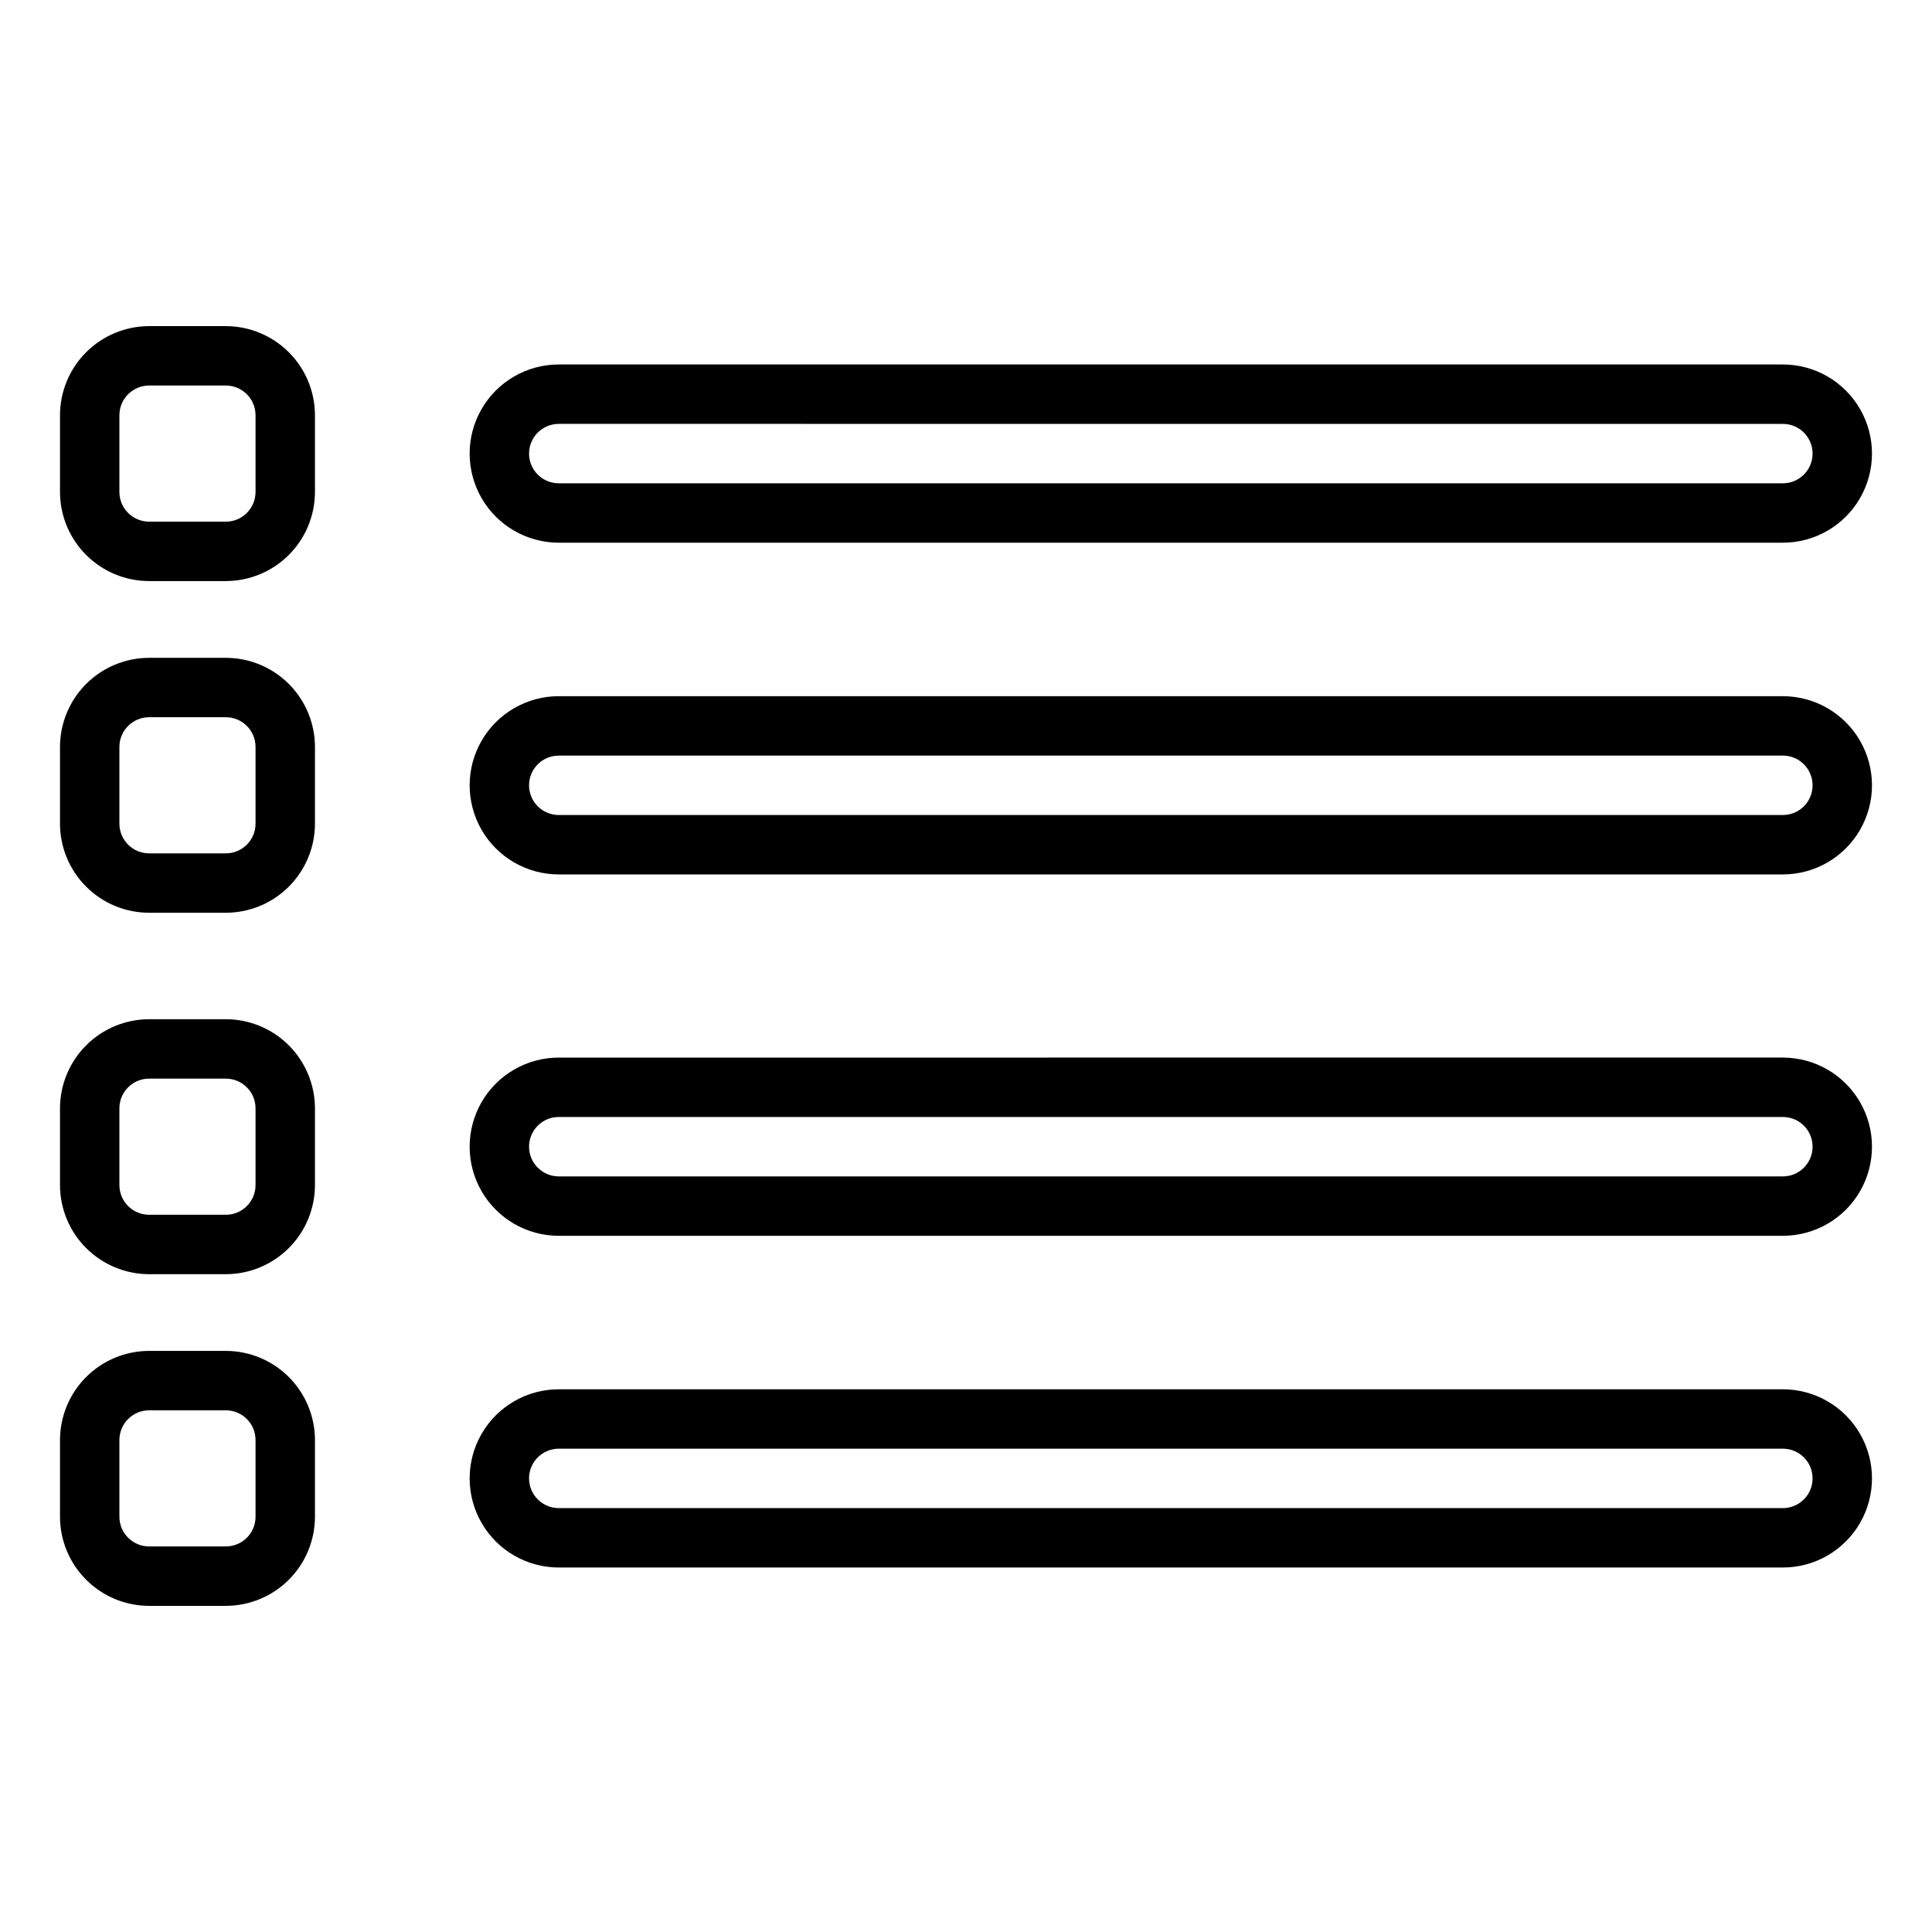 <?xml version="1.0" encoding="UTF-8"?>
<!-- Uploaded to: ICON Repo, www.iconrepo.com, Generator: ICON Repo Mixer Tools -->
<svg fill="#000000" width="800px" height="800px" version="1.1" viewBox="144 144 512 512" xmlns="http://www.w3.org/2000/svg">
 <path d="m292.08 287.82h324.4c8.438 0 16.23-4.5 20.449-11.805 4.219-7.309 4.219-16.312 0-23.617-4.219-7.309-12.012-11.809-20.449-11.809h-324.4c-8.438 0-16.234 4.5-20.453 11.809-4.219 7.305-4.219 16.309 0 23.617 4.219 7.305 12.016 11.805 20.453 11.805zm0-31.488 324.4 0.004c4.348 0 7.871 3.523 7.871 7.871 0 4.348-3.523 7.871-7.871 7.871h-324.4c-4.348 0-7.875-3.523-7.875-7.871 0-4.348 3.527-7.871 7.875-7.871zm-88.23-25.906h-20.332c-6.262 0.008-12.266 2.5-16.691 6.926-4.43 4.426-6.918 10.43-6.926 16.691v20.328c0.008 6.262 2.496 12.266 6.926 16.691 4.426 4.43 10.43 6.918 16.691 6.926h20.332c6.262-0.008 12.266-2.496 16.691-6.926 4.426-4.426 6.918-10.43 6.926-16.691v-20.328c-0.008-6.262-2.5-12.266-6.926-16.691-4.426-4.426-10.43-6.918-16.691-6.926zm7.871 43.945c-0.004 4.348-3.523 7.871-7.871 7.875h-20.332c-4.348-0.004-7.871-3.527-7.875-7.875v-20.328c0.004-4.344 3.527-7.867 7.875-7.871h20.332c4.348 0.004 7.867 3.527 7.871 7.871zm-7.871 43.957-20.332 0.004c-6.262 0.004-12.266 2.496-16.691 6.922-4.43 4.43-6.918 10.43-6.926 16.691v20.332c0.008 6.258 2.496 12.262 6.926 16.691 4.426 4.426 10.43 6.918 16.691 6.922h20.332c6.262-0.004 12.266-2.496 16.691-6.922 4.426-4.43 6.918-10.434 6.926-16.691v-20.332c-0.008-6.262-2.5-12.262-6.926-16.691-4.426-4.426-10.43-6.918-16.691-6.922zm7.871 43.945v0.004c-0.004 4.344-3.523 7.867-7.871 7.871h-20.332c-4.348-0.004-7.871-3.527-7.875-7.871v-20.332c0.004-4.344 3.527-7.867 7.875-7.871h20.332c4.348 0.004 7.867 3.527 7.871 7.871zm-7.871 51.828-20.332 0.004c-6.262 0.008-12.266 2.496-16.691 6.926-4.43 4.426-6.918 10.43-6.926 16.691v20.332c0.008 6.262 2.496 12.266 6.926 16.691 4.426 4.426 10.43 6.918 16.691 6.926h20.332c6.262-0.008 12.266-2.5 16.691-6.926 4.426-4.426 6.918-10.43 6.926-16.691v-20.332c-0.008-6.262-2.5-12.266-6.926-16.691-4.426-4.43-10.43-6.918-16.691-6.926zm7.871 43.949v0.004c0 4.348-3.523 7.871-7.871 7.871h-20.332c-4.348 0-7.871-3.523-7.875-7.871v-20.332c0.004-4.348 3.527-7.871 7.875-7.875h20.332c4.348 0.004 7.871 3.527 7.871 7.875zm-7.871 43.949-20.332 0.004c-6.262 0.008-12.266 2.496-16.691 6.926-4.43 4.426-6.918 10.43-6.926 16.691v20.332c0.008 6.262 2.496 12.266 6.926 16.691 4.426 4.43 10.43 6.918 16.691 6.926h20.332c6.262-0.008 12.266-2.496 16.691-6.926 4.426-4.426 6.918-10.43 6.926-16.691v-20.332c-0.008-6.262-2.5-12.266-6.926-16.691-4.426-4.43-10.43-6.918-16.691-6.926zm7.871 43.949v0.004c0 4.348-3.523 7.871-7.871 7.871h-20.332c-4.348 0-7.871-3.523-7.875-7.871v-20.332c0.004-4.348 3.527-7.871 7.875-7.871h20.332c4.348 0 7.867 3.523 7.871 7.871zm404.76-217.45h-324.4c-8.438 0-16.234 4.504-20.453 11.809-4.219 7.309-4.219 16.309 0 23.617 4.219 7.305 12.016 11.809 20.453 11.809h324.4c8.438 0 16.23-4.504 20.449-11.809 4.219-7.309 4.219-16.309 0-23.617-4.219-7.305-12.012-11.809-20.449-11.809zm0 31.488h-324.4c-4.348 0-7.875-3.523-7.875-7.871 0-4.348 3.527-7.871 7.875-7.871h324.4c4.348 0 7.871 3.523 7.871 7.871 0 4.348-3.523 7.871-7.871 7.871zm0 64.281-324.4 0.004c-8.438 0-16.234 4.5-20.453 11.805-4.219 7.309-4.219 16.312 0 23.617 4.219 7.309 12.016 11.809 20.453 11.809h324.4c8.438 0 16.23-4.5 20.449-11.809 4.219-7.305 4.219-16.309 0-23.617-4.219-7.305-12.012-11.805-20.449-11.805zm0 31.488-324.4 0.004c-4.348 0-7.875-3.527-7.875-7.875 0-4.348 3.527-7.871 7.875-7.871h324.4c4.348 0 7.871 3.523 7.871 7.871 0 4.348-3.523 7.875-7.871 7.875zm0 56.418-324.4 0.004c-8.438 0-16.234 4.5-20.453 11.809-4.219 7.305-4.219 16.309 0 23.613 4.219 7.309 12.016 11.809 20.453 11.809h324.4c8.438 0 16.23-4.5 20.449-11.809 4.219-7.305 4.219-16.309 0-23.613-4.219-7.309-12.012-11.809-20.449-11.809zm0 31.488-324.4 0.004c-4.348 0-7.875-3.527-7.875-7.875 0-4.348 3.527-7.871 7.875-7.871h324.4c4.348 0 7.871 3.523 7.871 7.871 0 4.348-3.523 7.875-7.871 7.875z"/>
</svg>